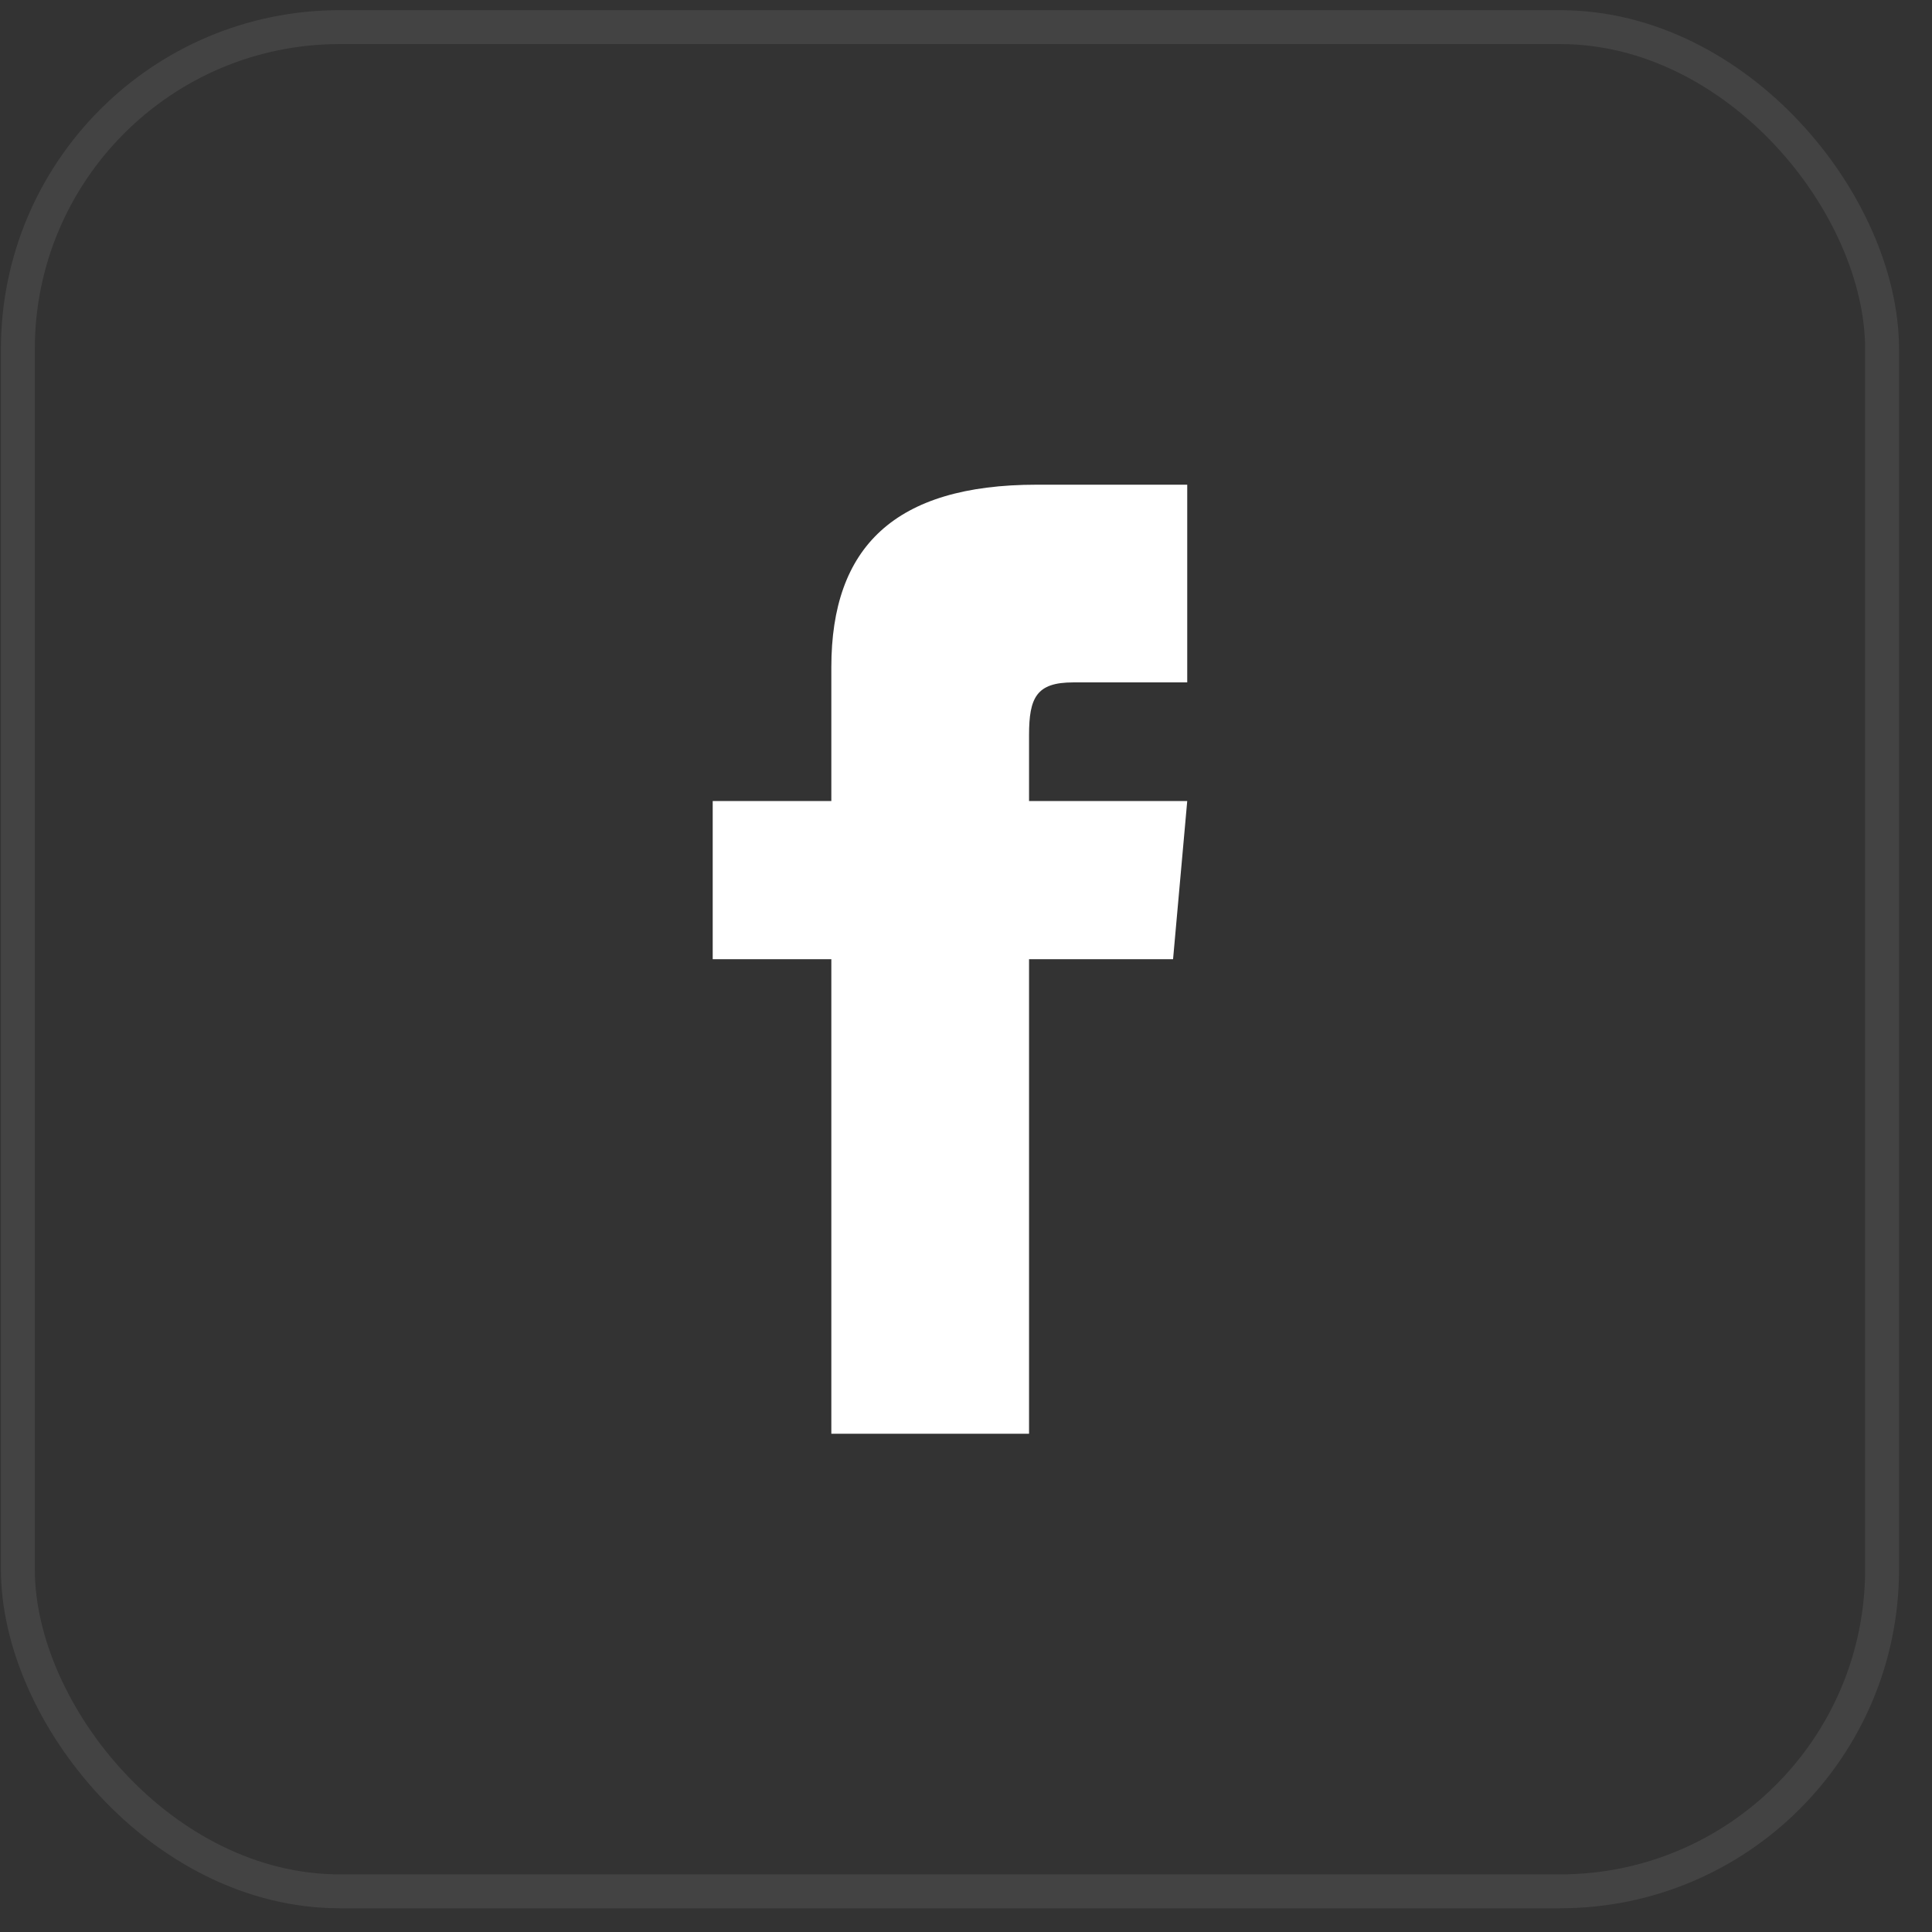 <svg width="57" height="57" viewBox="0 0 57 57" fill="none" xmlns="http://www.w3.org/2000/svg">
<rect x="0" y="0" width="57" height="57" fill="#333333" stroke="none"/>
<rect x="0.527" y="0.8" width="55" height="55" rx="9.5" stroke="white" stroke-opacity="0.08"/>
<path d="M24.527 23.633H21.027V28.3H24.527V42.3H30.36V28.3H34.609L35.027 23.633H30.36V21.688C30.36 20.574 30.584 20.133 31.661 20.133H35.027V14.3H30.584C26.389 14.3 24.527 16.147 24.527 19.684V23.633Z" fill="white"/>
</svg>
